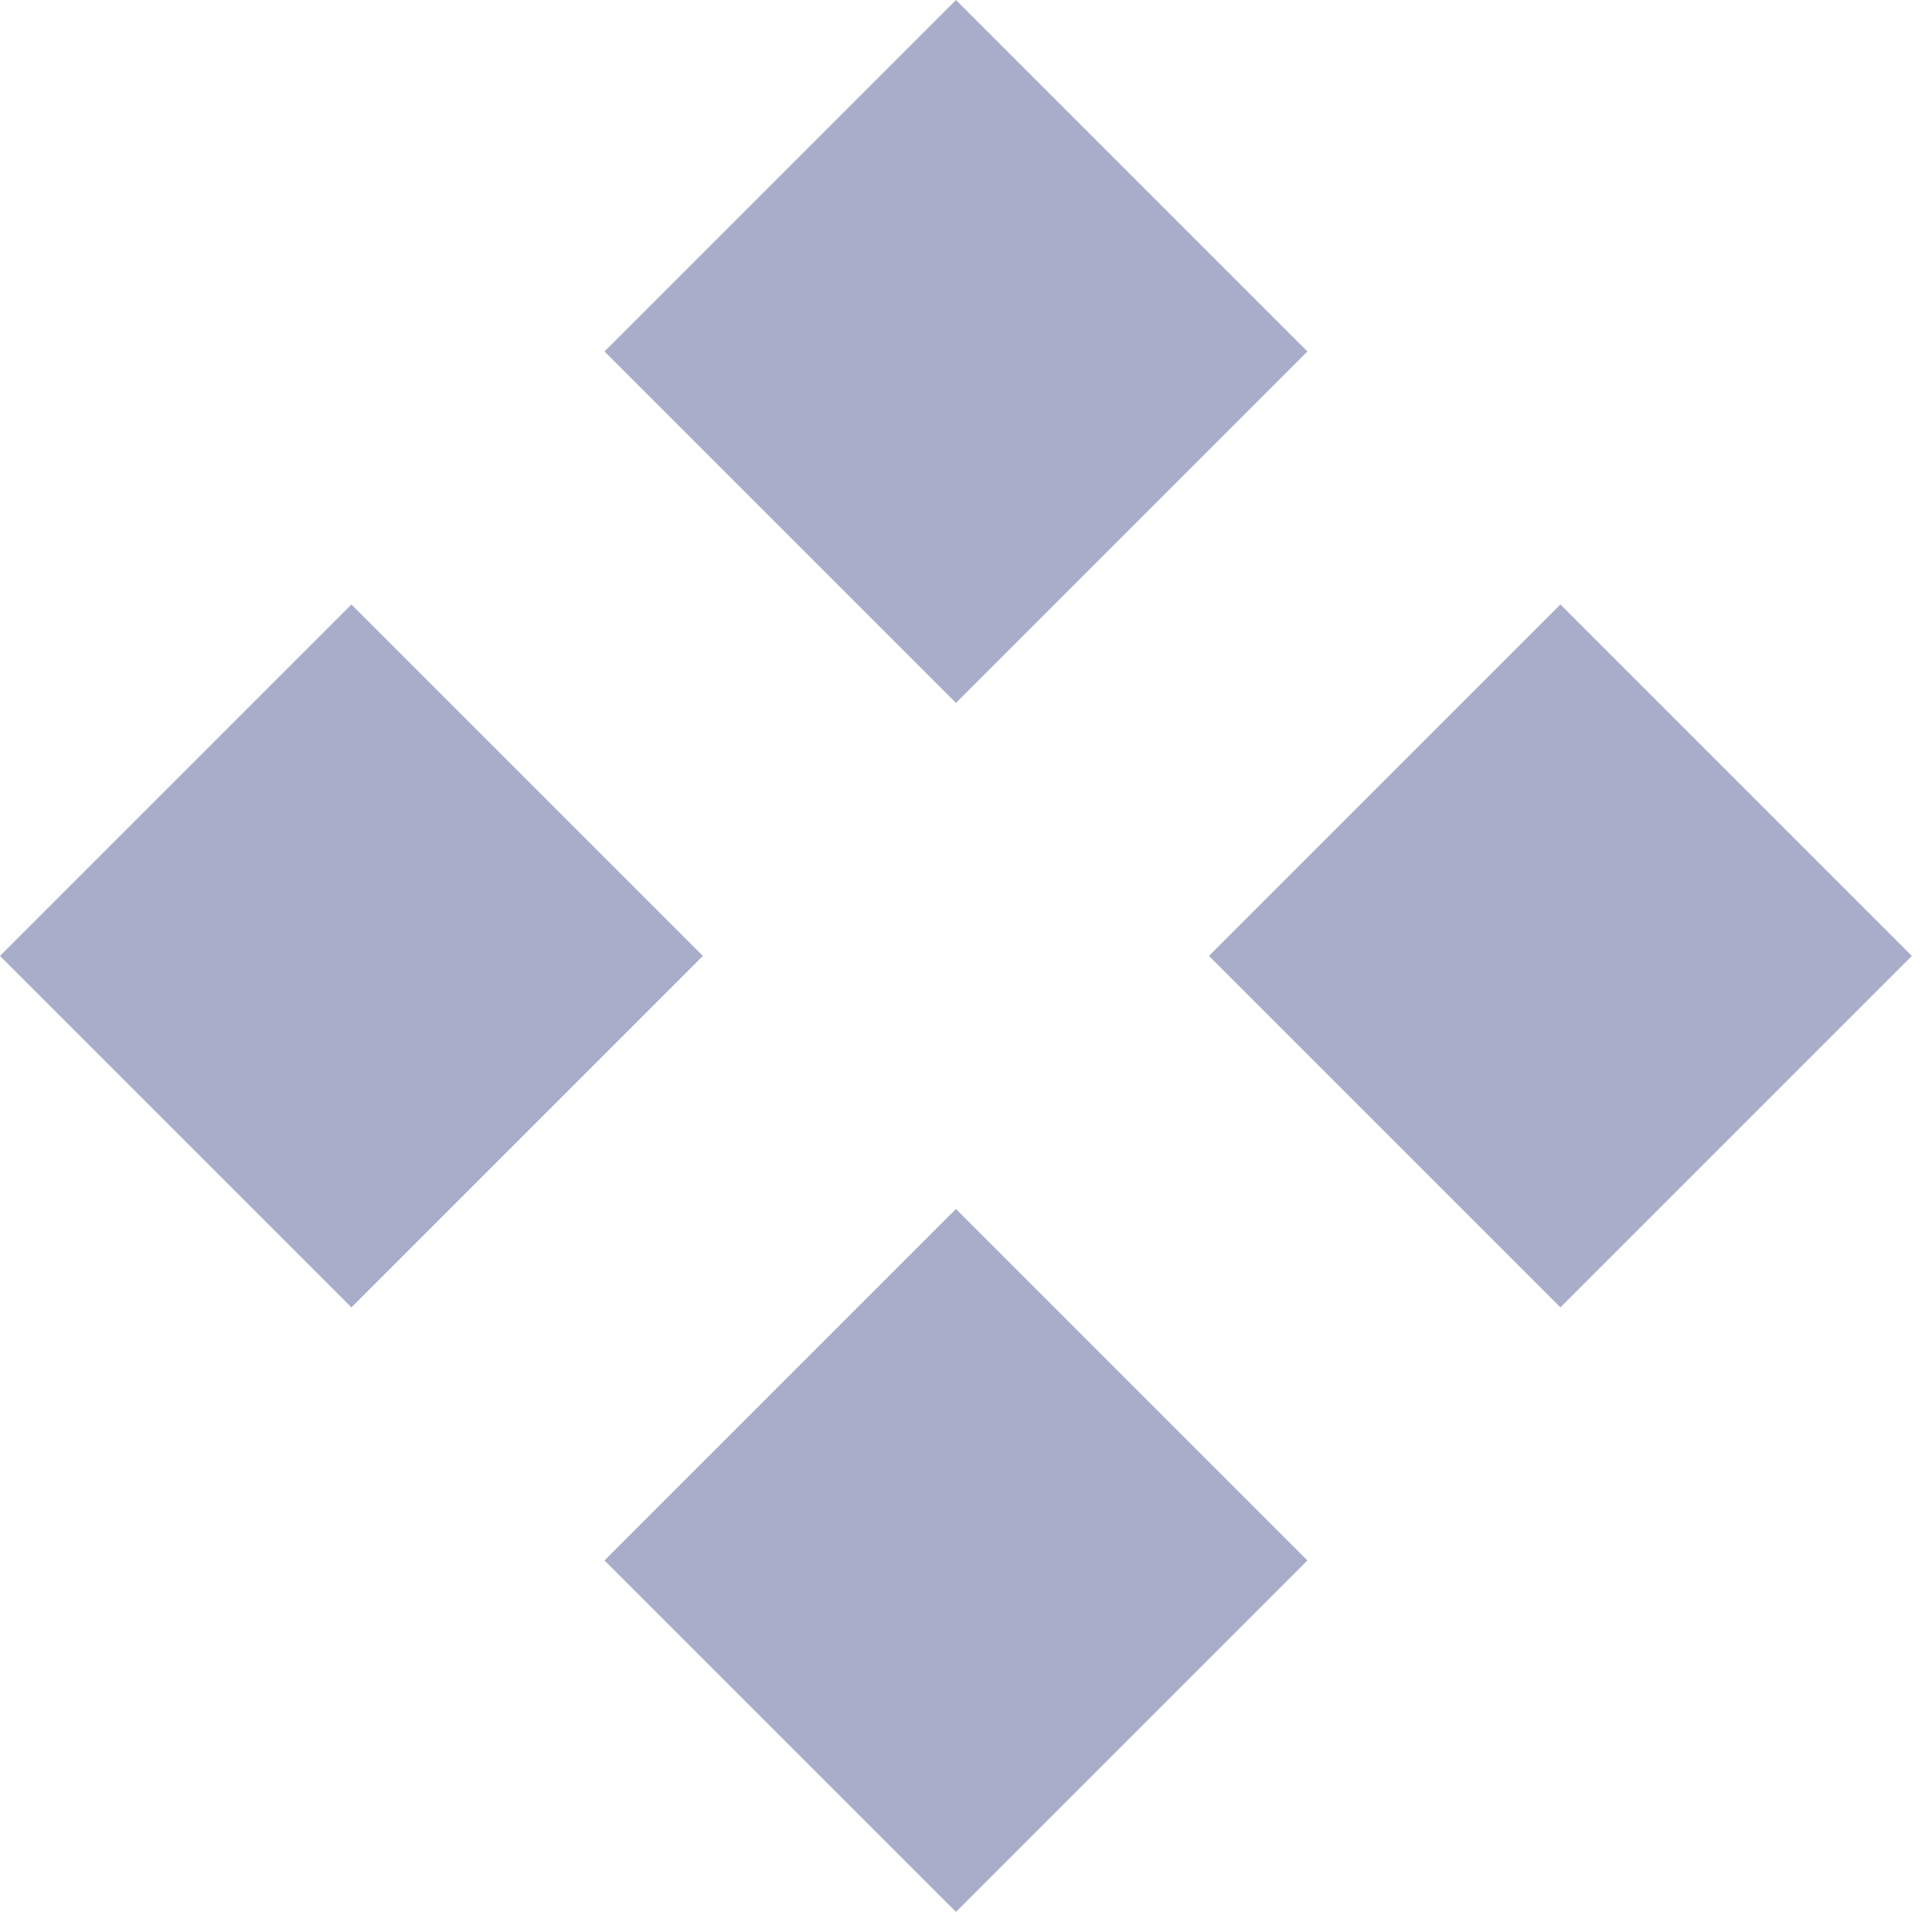 <svg width="30" height="30" viewBox="0 0 30 30" fill="none" xmlns="http://www.w3.org/2000/svg">
<rect x="14.844" width="7.718" height="7.718" transform="rotate(45 14.844 0)" fill="#A8ADC9"/>
<rect x="24.23" y="9.386" width="7.718" height="7.718" transform="rotate(45 24.23 9.386)" fill="#A8ADC9"/>
<rect x="14.844" y="18.773" width="7.718" height="7.718" transform="rotate(45 14.844 18.773)" fill="#A8ADC9"/>
<rect x="5.457" y="9.386" width="7.718" height="7.718" transform="rotate(45 5.457 9.386)" fill="#A8ADC9"/>
</svg>
